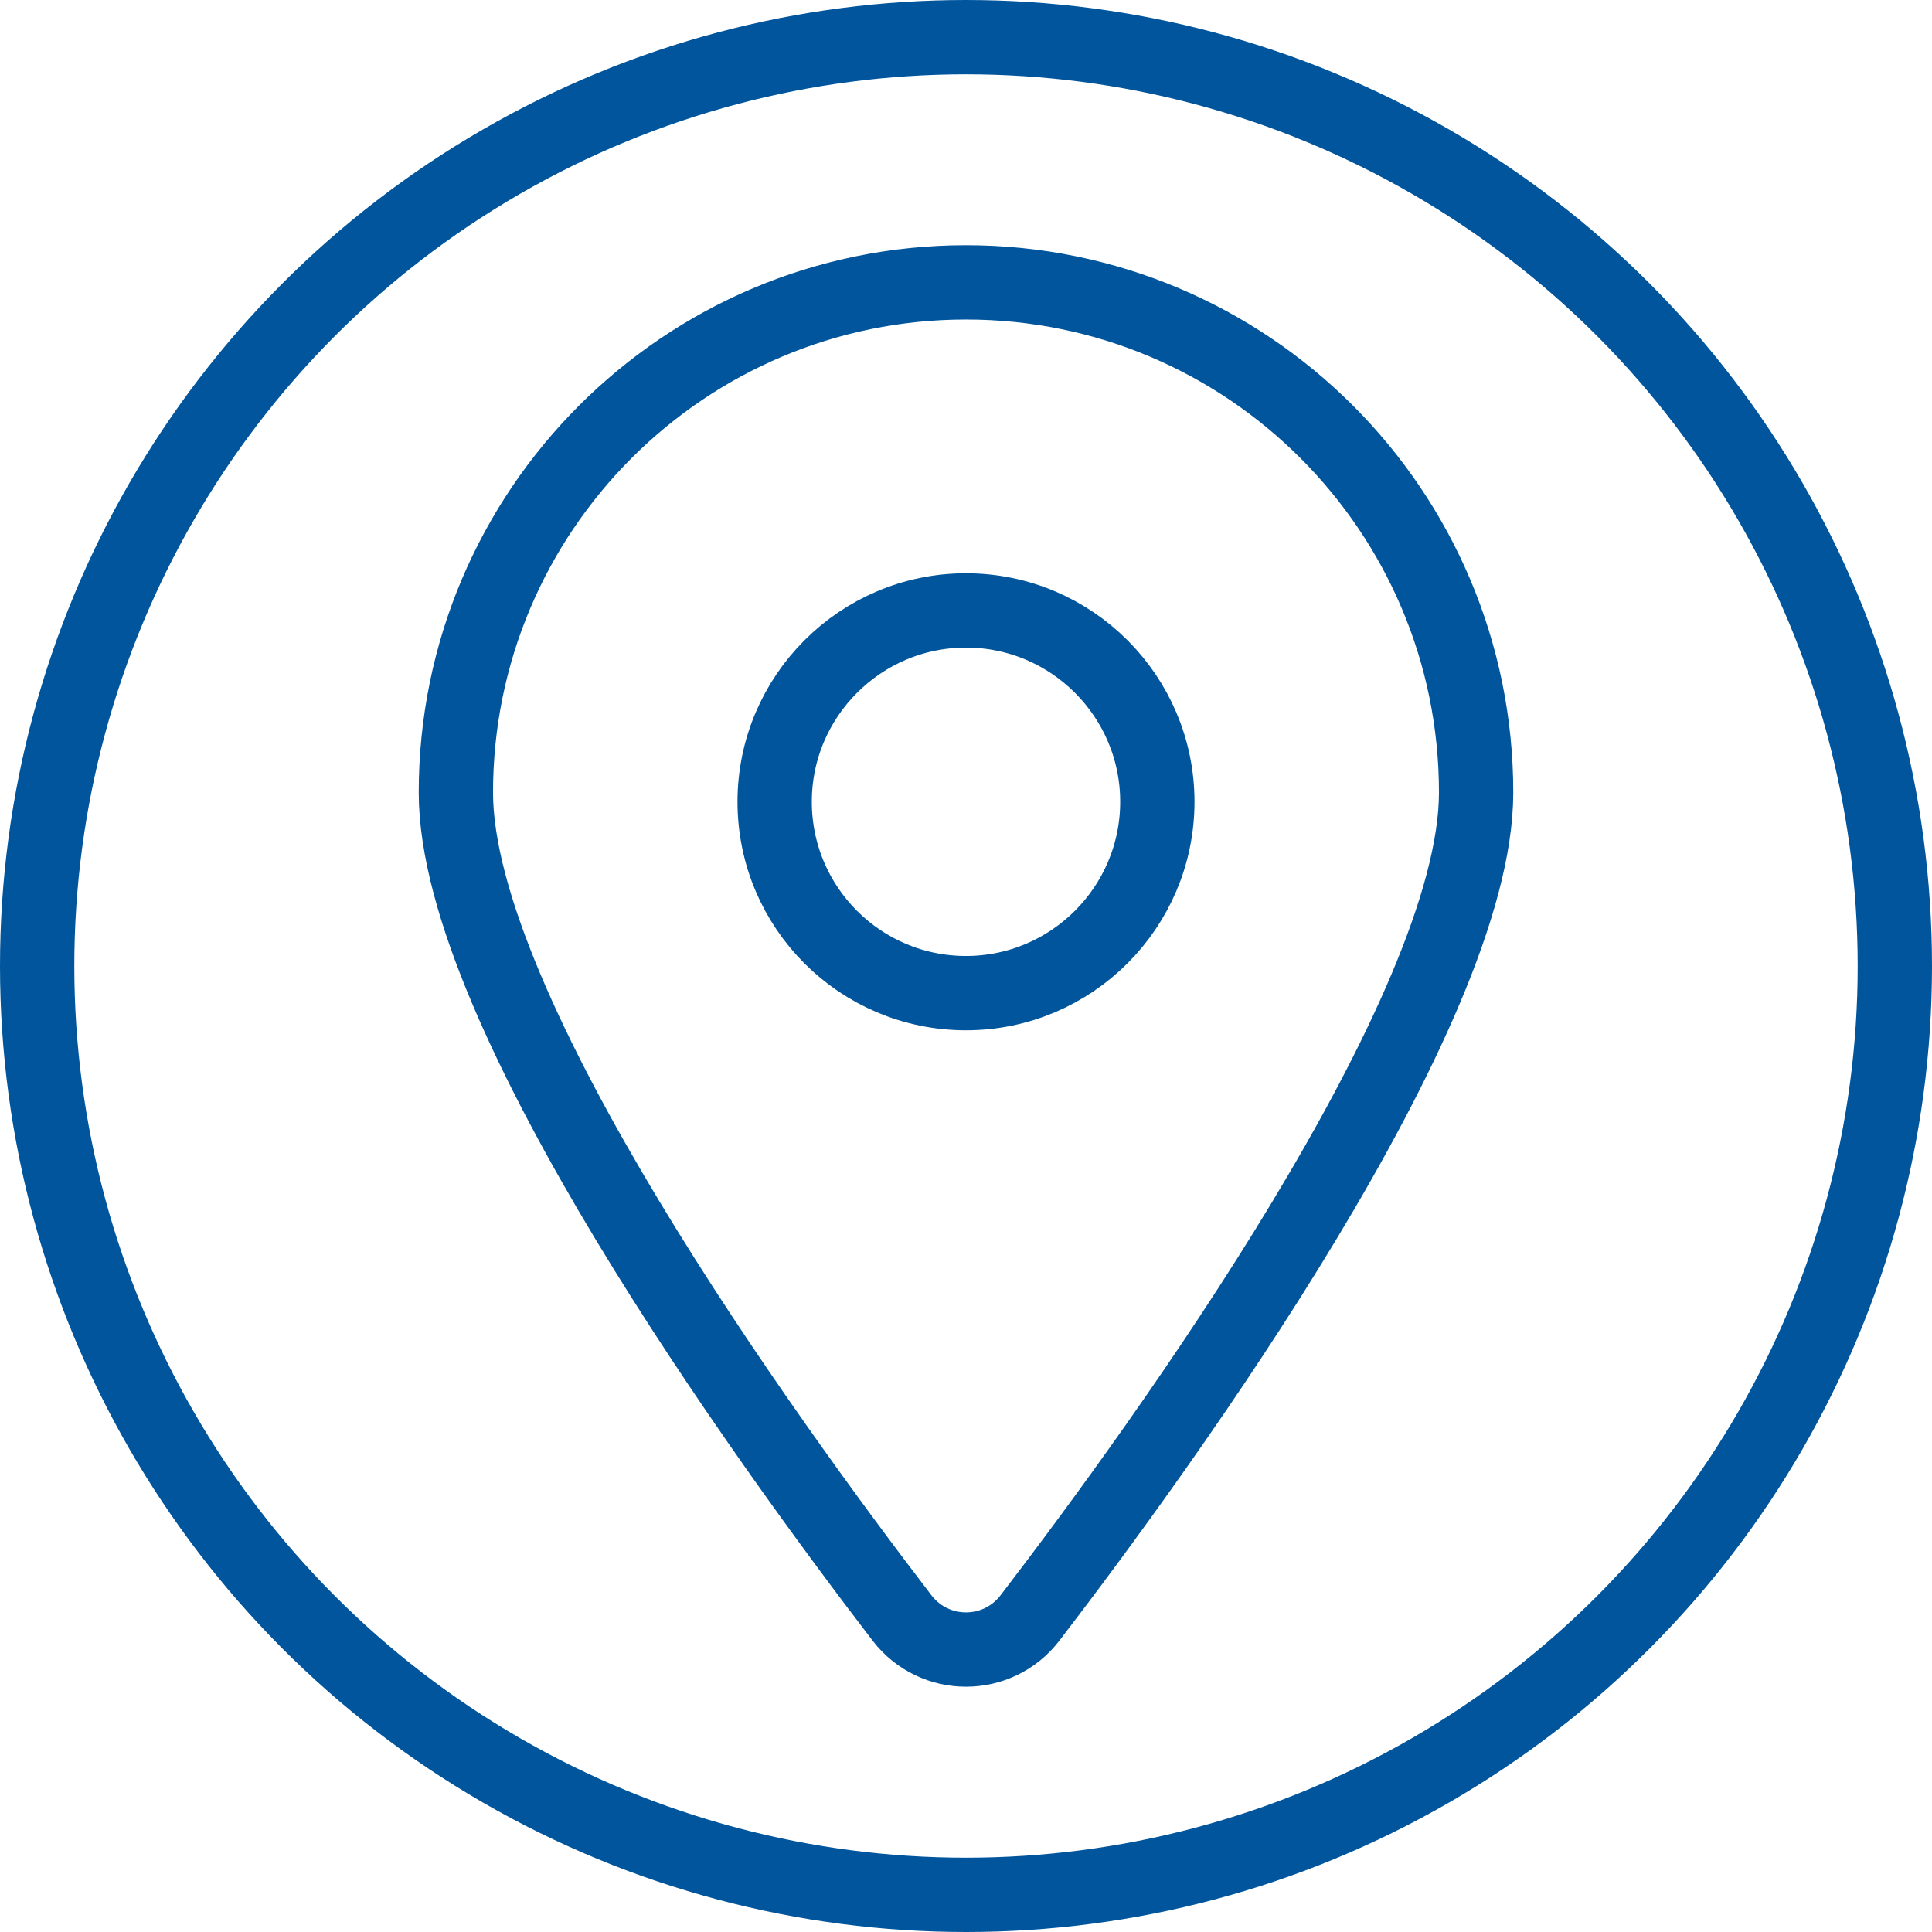 <?xml version="1.0" encoding="UTF-8"?>
<svg id="_图层_2" data-name="图层 2" xmlns="http://www.w3.org/2000/svg" viewBox="0 0 52 52">
  <defs>
    <style>
      .cls-1 {
        fill: none;
        stroke: #00559c;
        stroke-linecap: round;
        stroke-linejoin: round;
        stroke-width: 2px;
      }
    </style>
  </defs>
  <g id="_图层_1-2" data-name="图层 1">
    <g>
      <circle class="cls-1" cx="26" cy="26" r="25"/>
      <path class="cls-1" d="M26,7.6c-7.58,0-13.73,6.15-13.73,13.73,0,5.91,8.33,17.42,12.01,22.22.87,1.13,2.57,1.13,3.44,0,3.68-4.8,12.01-16.32,12.01-22.22,0-7.58-6.15-13.73-13.73-13.73ZM26,26.73c-2.85,0-5.15-2.31-5.15-5.15s2.31-5.15,5.15-5.15,5.15,2.31,5.15,5.15-2.31,5.15-5.15,5.15Z"/>
    </g>
  </g>
</svg>